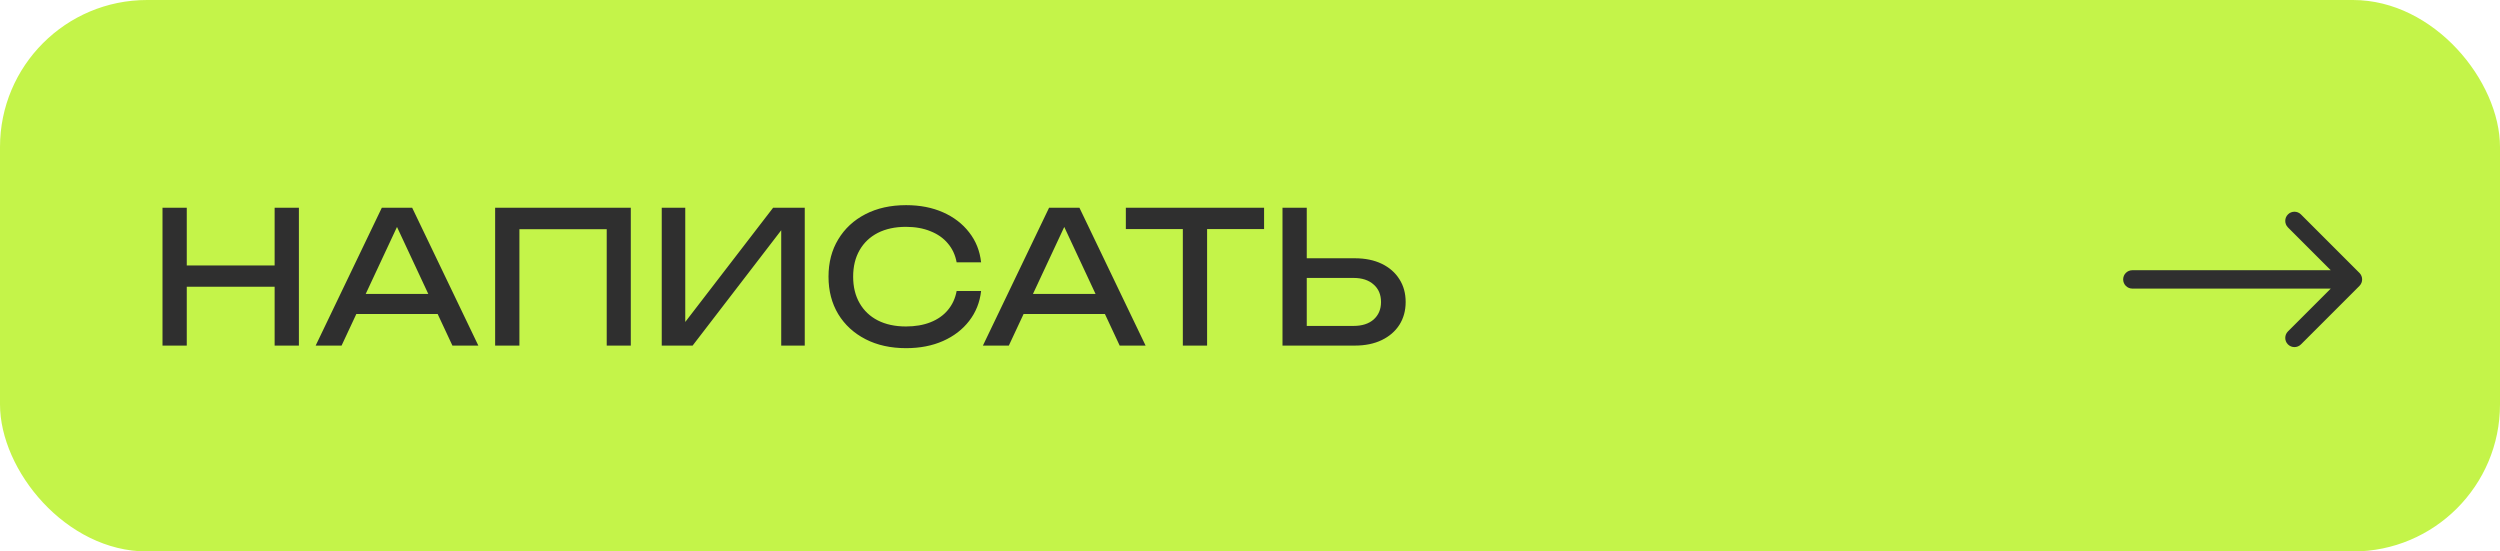 <?xml version="1.0" encoding="UTF-8"?> <svg xmlns="http://www.w3.org/2000/svg" width="340" height="75" viewBox="0 0 340 75" fill="none"><rect width="340" height="75" rx="20" fill="#C4F449"></rect><path d="M22.1 28.25H25.4V47H22.1V28.25ZM37.35 28.25H40.65V47H37.35V28.25ZM23.875 36.1H38.925V39H23.875V36.1ZM47.354 42.7V39.975H60.454V42.7H47.354ZM56.054 28.25L65.054 47H61.529L53.354 29.5H54.629L46.454 47H42.929L51.929 28.25H56.054ZM85.789 28.25V47H82.514V29.675L84.014 31.175H69.139L70.639 29.675V47H67.339V28.25H85.789ZM89.996 47V28.25H93.195V45.45L92.07 45.25L105.146 28.25H109.446V47H106.246V29.65L107.371 29.85L94.195 47H89.996ZM133.428 39.575C133.261 41.108 132.719 42.467 131.803 43.65C130.903 44.817 129.719 45.725 128.253 46.375C126.786 47.025 125.111 47.35 123.228 47.35C121.128 47.35 119.286 46.942 117.703 46.125C116.119 45.308 114.886 44.175 114.003 42.725C113.119 41.258 112.678 39.558 112.678 37.625C112.678 35.692 113.119 34 114.003 32.55C114.886 31.083 116.119 29.942 117.703 29.125C119.286 28.308 121.128 27.9 123.228 27.9C125.111 27.9 126.786 28.225 128.253 28.875C129.719 29.525 130.903 30.433 131.803 31.6C132.719 32.767 133.261 34.125 133.428 35.675H130.103C129.919 34.675 129.519 33.817 128.903 33.1C128.303 32.383 127.519 31.833 126.553 31.45C125.586 31.05 124.469 30.85 123.203 30.85C121.736 30.85 120.461 31.125 119.378 31.675C118.311 32.225 117.486 33.008 116.903 34.025C116.319 35.042 116.028 36.242 116.028 37.625C116.028 39.008 116.319 40.208 116.903 41.225C117.486 42.242 118.311 43.025 119.378 43.575C120.461 44.125 121.736 44.4 123.203 44.4C124.469 44.4 125.586 44.208 126.553 43.825C127.519 43.442 128.303 42.892 128.903 42.175C129.519 41.442 129.919 40.575 130.103 39.575H133.428ZM138.101 42.7V39.975H151.201V42.7H138.101ZM146.801 28.25L155.801 47H152.276L144.101 29.5H145.376L137.201 47H133.676L142.676 28.25H146.801ZM160.865 29.775H164.165V47H160.865V29.775ZM153.115 28.25H171.915V31.15H153.115V28.25ZM174.419 47V28.25H177.719V45.8L176.244 44.325H184.094C185.244 44.325 186.153 44.033 186.819 43.45C187.486 42.85 187.819 42.058 187.819 41.075C187.819 40.075 187.486 39.283 186.819 38.7C186.153 38.1 185.244 37.8 184.094 37.8H175.919V35.125H184.244C185.661 35.125 186.886 35.375 187.919 35.875C188.953 36.375 189.753 37.075 190.319 37.975C190.886 38.858 191.169 39.892 191.169 41.075C191.169 42.242 190.886 43.275 190.319 44.175C189.753 45.058 188.953 45.75 187.919 46.25C186.886 46.75 185.661 47 184.244 47H174.419Z" fill="#2F2F2F"></path><path d="M290 36.75C289.31 36.75 288.75 37.31 288.75 38C288.75 38.69 289.31 39.25 290 39.25V36.75ZM320.884 38.884C321.372 38.396 321.372 37.604 320.884 37.116L312.929 29.161C312.441 28.673 311.649 28.673 311.161 29.161C310.673 29.649 310.673 30.441 311.161 30.929L318.232 38L311.161 45.071C310.673 45.559 310.673 46.351 311.161 46.839C311.649 47.327 312.441 47.327 312.929 46.839L320.884 38.884ZM290 39.25H320V36.75H290V39.25Z" fill="#2F2F2F"></path></svg> 